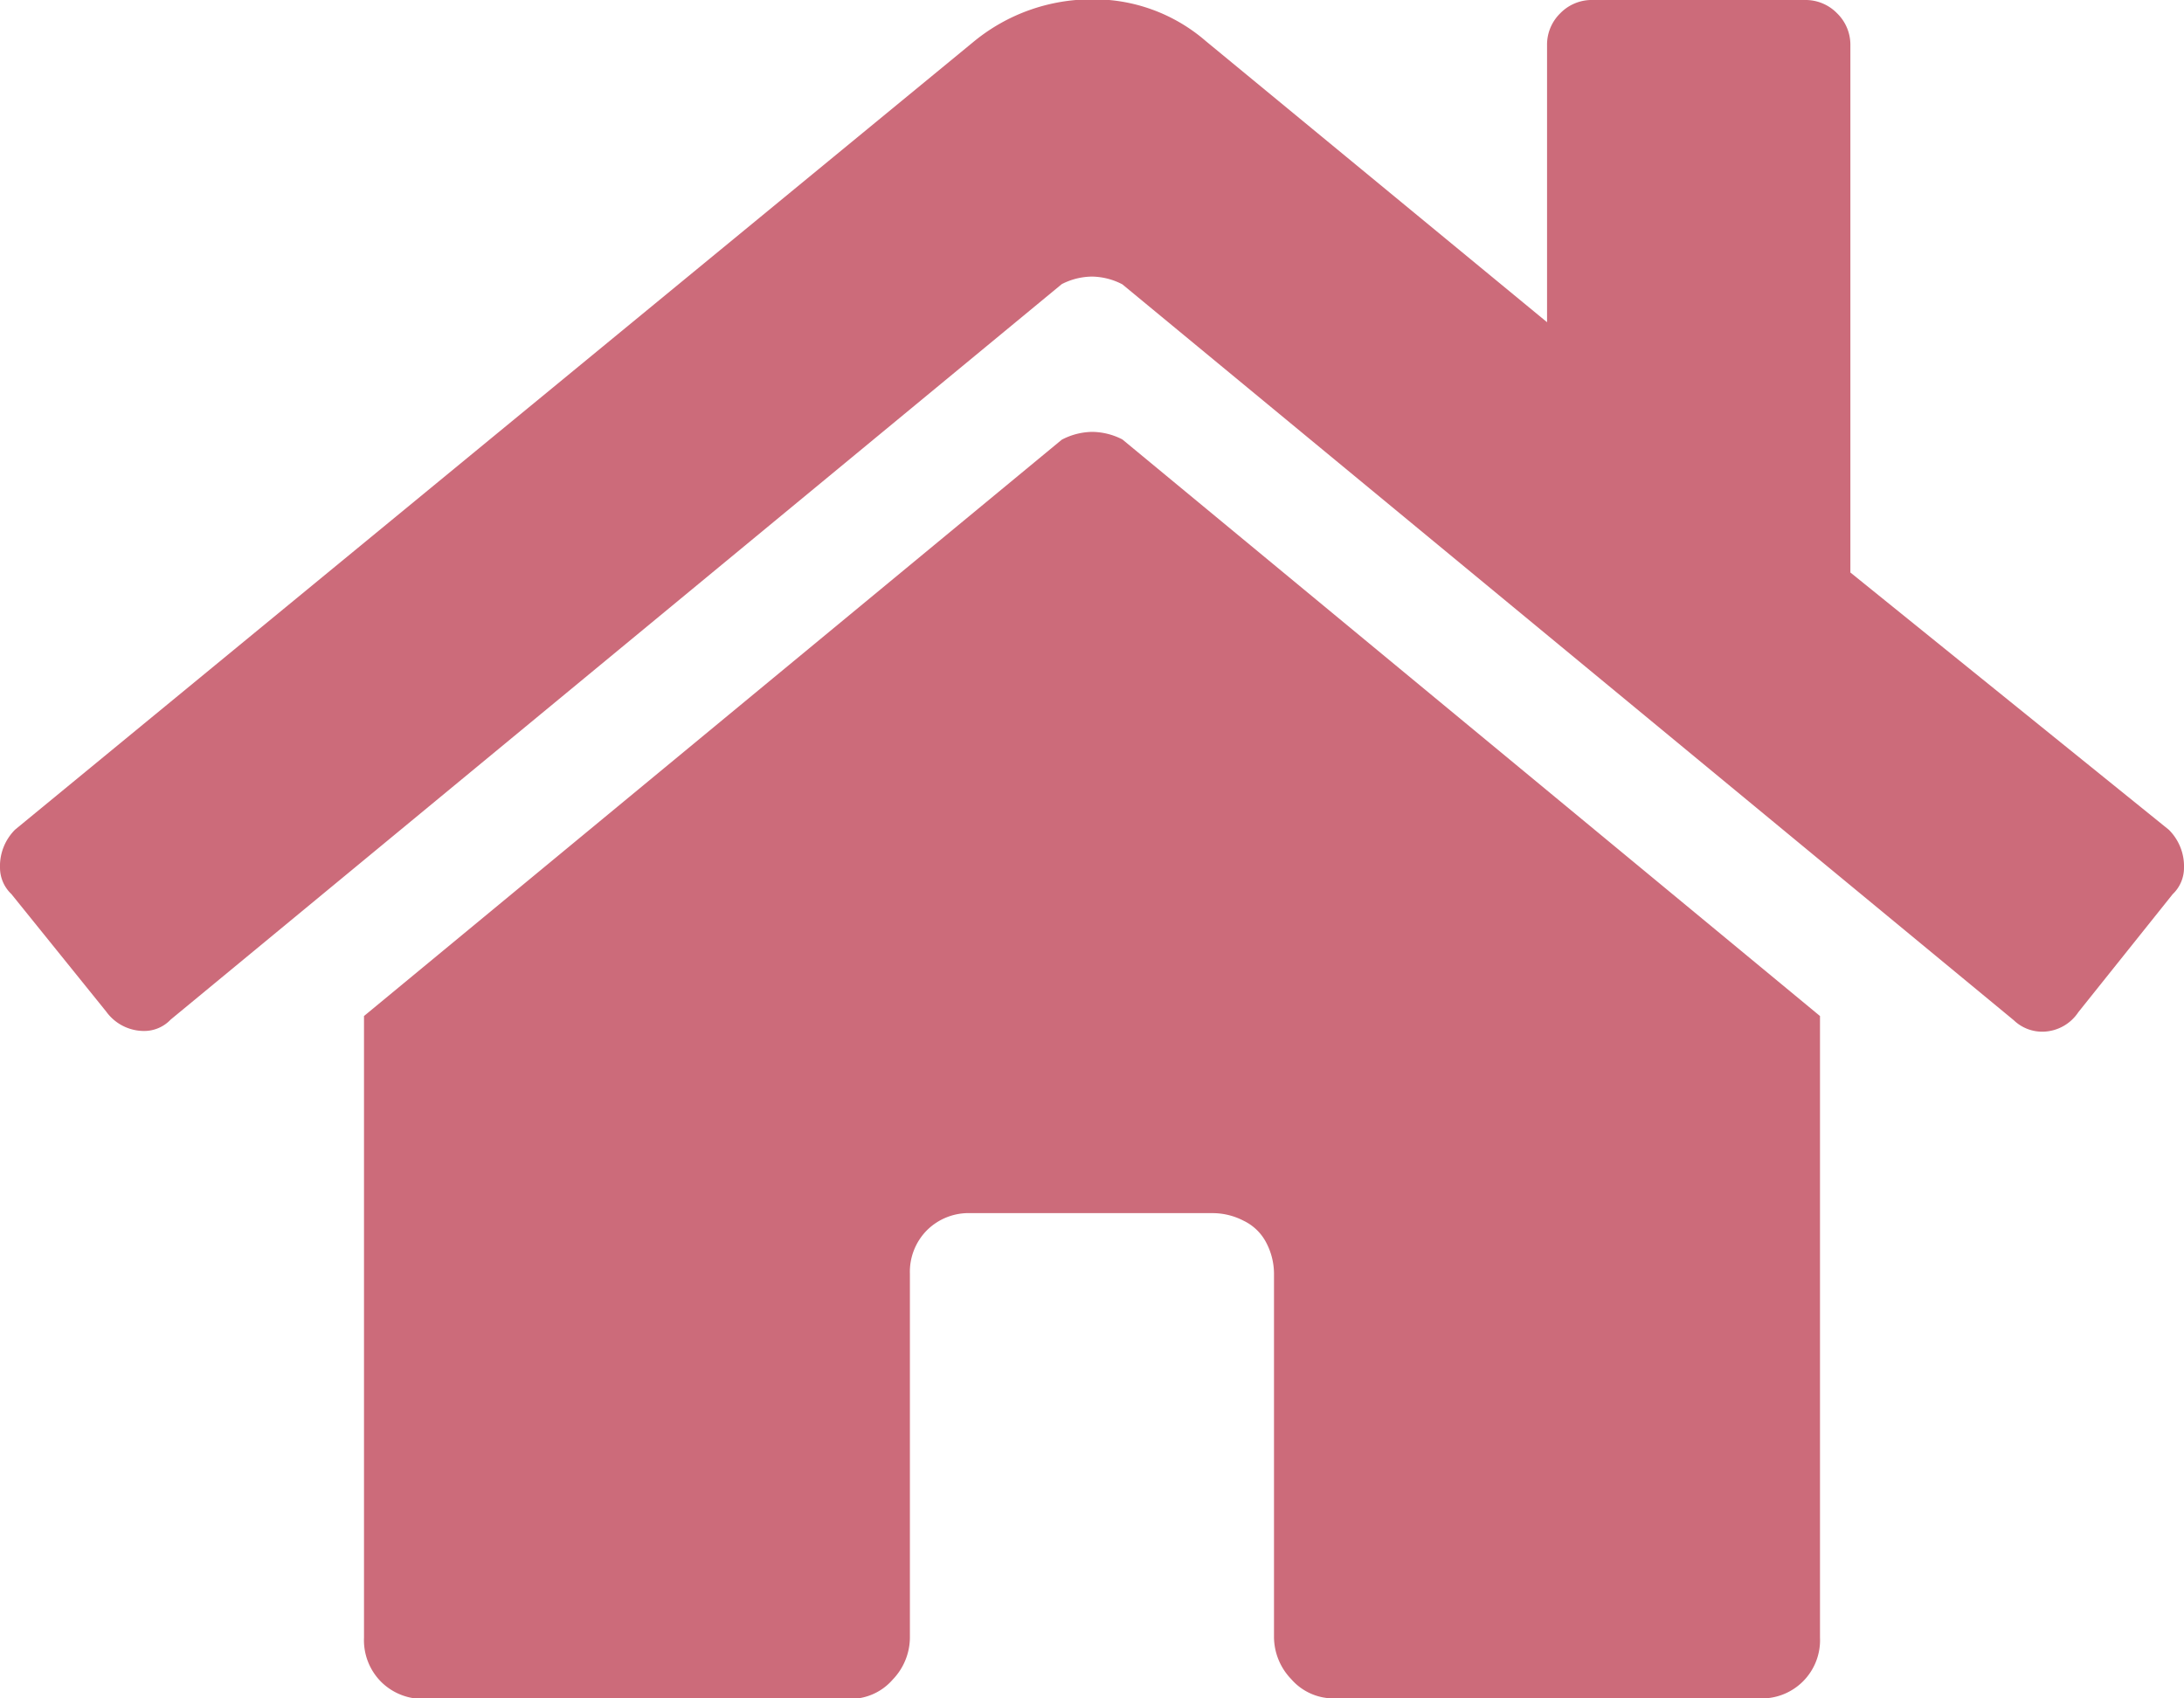 <svg xmlns="http://www.w3.org/2000/svg" width="22.5" height="17.5" viewBox="0 0 22.5 17.5">
  <path id="パス_8638" data-name="パス 8638" d="M-.273-11.719A.693.693,0,0,1,.039-11.8a.693.693,0,0,1,.313.078L7.539-5.781V.625a.6.6,0,0,1-.625.625H2.539a.577.577,0,0,1-.449-.2.629.629,0,0,1-.176-.43v-3.75a.693.693,0,0,0-.078-.312A.511.511,0,0,0,1.6-3.672a.693.693,0,0,0-.312-.078h-2.5a.608.608,0,0,0-.449.176.608.608,0,0,0-.176.449V.625a.629.629,0,0,1-.176.43.577.577,0,0,1-.449.2H-6.836a.608.608,0,0,1-.449-.176A.608.608,0,0,1-7.461.625V-5.781ZM11.133-7.7a.53.53,0,0,1,.156.391.375.375,0,0,1-.117.273L10.2-5.82a.448.448,0,0,1-.352.2.422.422,0,0,1-.312-.117L.352-13.32A.693.693,0,0,0,.039-13.4a.693.693,0,0,0-.312.078l-9.18,7.578a.375.375,0,0,1-.273.117.481.481,0,0,1-.391-.2l-.977-1.211a.375.375,0,0,1-.117-.273.53.53,0,0,1,.156-.391l9.883-8.125a1.914,1.914,0,0,1,1.211-.43,1.761,1.761,0,0,1,1.172.43L4.727-12.93v-2.852a.452.452,0,0,1,.137-.332A.452.452,0,0,1,5.2-16.25H7.383a.452.452,0,0,1,.332.137.452.452,0,0,1,.137.332v5.43Z" transform="translate(11.211 16.25)" fill="#cc6b7a"/>
</svg>
